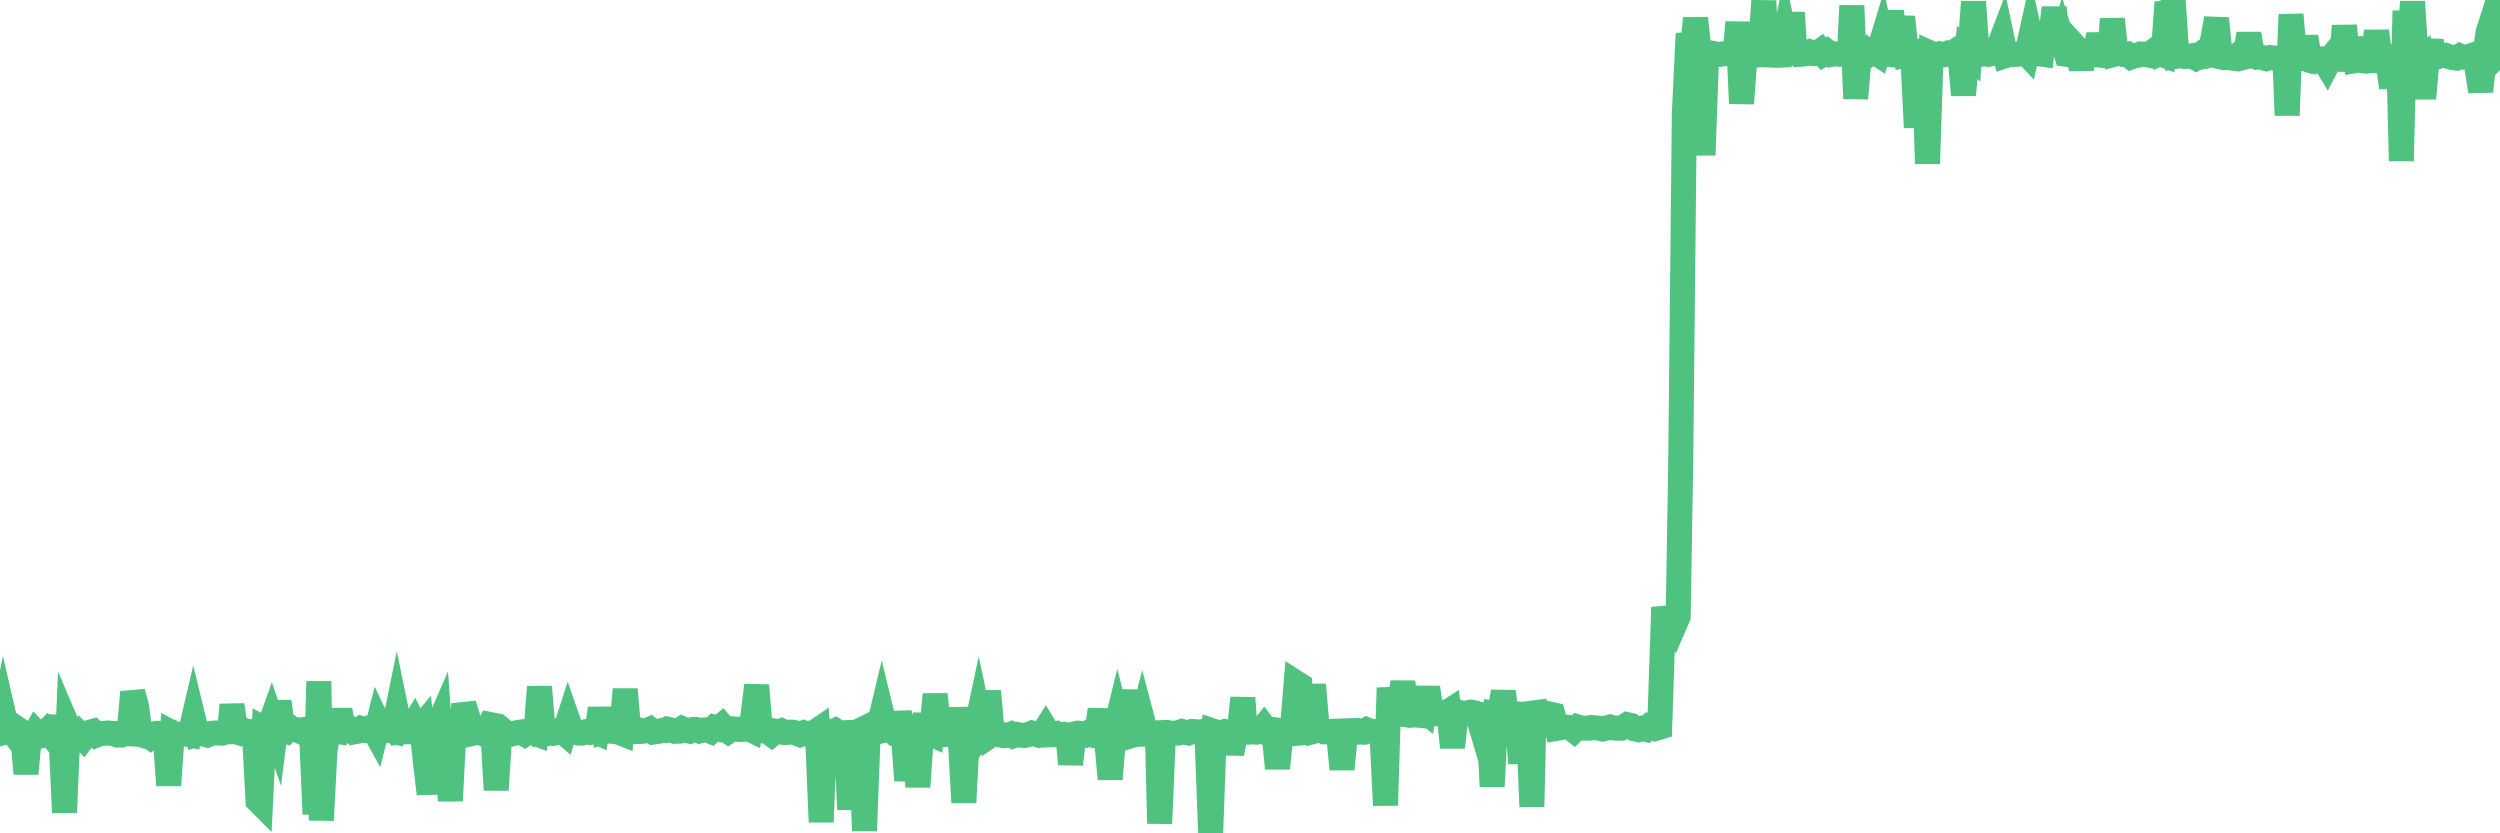 <?xml version="1.0"?><svg width="150px" height="50px" xmlns="http://www.w3.org/2000/svg" xmlns:xlink="http://www.w3.org/1999/xlink"> <polyline fill="none" stroke="#4fc280" stroke-width="1.5px" stroke-linecap="round" stroke-miterlimit="5" points="0.00,43.97 0.22,42.89 0.45,43.89 0.67,43.83 0.89,44.11 1.12,43.78 1.34,43.93 1.56,46.42 1.79,43.87 1.93,44.36 2.16,43.94 2.38,44.17 2.60,44.11 2.83,43.87 3.05,44.12 3.27,43.92 3.50,43.03 3.65,44.03 3.87,48.75 4.09,43.63 4.32,44.17 4.54,44.30 4.76,44.04 4.99,44.28 5.21,43.98 5.36,43.94 5.58,43.88 5.80,44.10 6.03,44.01 6.25,44.00 6.47,43.98 6.70,44.01 6.92,44.01 7.07,44.10 7.29,44.10 7.52,44.02 7.74,44.03 7.96,41.53 8.19,42.37 8.41,44.06 8.63,44.13 8.78,44.06 9.01,44.22 9.23,44.03 9.45,44.00 9.67,44.05 9.90,44.02 10.12,47.12 10.34,43.98 10.49,44.06 10.72,44.06 10.94,44.03 11.16,44.04 11.39,44.09 11.61,43.15 11.83,44.05 12.06,43.98 12.21,44.04 12.43,44.10 12.65,44.01 12.87,43.98 13.10,43.98 13.32,43.99 13.54,43.92 13.77,43.91 13.92,42.29 14.14,43.90 14.36,43.97 14.59,43.80 14.81,43.89 15.03,43.90 15.26,43.86 15.48,48.04 15.63,48.19 15.85,43.71 16.08,43.83 16.30,43.21 16.52,43.85 16.74,42.09 16.97,43.79 17.19,43.87 17.41,43.65 17.56,43.76 17.79,43.78 18.01,43.88 18.23,43.77 18.46,43.76 18.68,43.66 18.90,48.85 19.13,40.88 19.28,49.22 19.50,45.03 19.72,43.81 19.95,43.82 20.17,43.86 20.39,42.60 20.61,43.83 20.84,43.84 20.99,43.73 21.21,43.92 21.43,43.88 21.66,43.72 21.88,43.80 22.10,43.70 22.33,43.60 22.55,44.00 22.70,43.40 22.92,43.86 23.15,43.81 23.37,43.84 23.59,43.89 23.81,42.81 24.04,43.93 24.26,43.91 24.41,43.91 24.63,43.82 24.86,43.43 25.08,43.87 25.30,43.60 25.53,45.76 25.75,47.63 25.97,43.96 26.12,43.91 26.35,43.38 26.57,46.45 26.79,43.99 27.02,48.05 27.24,43.86 27.46,43.96 27.68,43.85 27.83,42.26 28.06,43.01 28.28,44.02 28.50,43.97 28.73,43.89 28.95,44.00 29.17,43.93 29.40,43.47 29.55,43.50 29.77,47.40 29.99,44.01 30.22,43.88 30.44,44.08 30.66,44.05 30.89,43.99 31.11,43.94 31.26,43.92 31.48,44.05 31.70,43.90 31.93,43.94 32.15,44.02 32.37,41.21 32.60,44.03 32.82,44.02 33.04,43.96 33.19,44.00 33.42,43.95 33.64,43.79 33.86,43.98 34.09,43.26 34.31,43.89 34.53,43.94 34.76,43.99 34.90,43.99 35.13,43.91 35.35,43.94 35.57,43.84 35.80,43.94 36.02,42.51 36.24,43.90 36.47,43.83 36.62,43.64 36.84,43.89 37.06,43.91 37.29,44.00 37.51,41.36 37.73,43.89 37.96,43.90 38.18,43.89 38.33,43.80 38.55,43.88 38.77,43.85 39.00,43.75 39.22,43.92 39.44,43.89 39.67,43.84 39.89,43.83 40.04,43.75 40.26,43.80 40.49,43.88 40.71,43.87 40.93,43.72 41.16,43.82 41.38,43.87 41.60,43.77 41.75,43.77 41.97,43.86 42.20,43.80 42.42,43.79 42.64,43.88 42.87,43.65 43.09,43.72 43.31,43.54 43.46,43.72 43.69,43.88 43.91,43.73 44.13,43.74 44.36,43.77 44.58,43.76 44.80,43.67 45.03,43.78 45.17,42.97 45.40,41.12 45.62,43.82 45.84,43.86 46.07,43.90 46.29,44.06 46.51,43.87 46.74,43.91 46.89,43.85 47.11,43.95 47.33,43.93 47.56,43.93 47.78,43.98 48.00,44.07 48.23,43.97 48.45,44.05 48.67,43.98 48.82,43.98 49.04,43.83 49.27,49.32 49.49,43.89 49.71,43.88 49.94,43.99 50.16,43.85 50.38,43.98 50.53,43.97 50.76,43.96 50.98,48.57 51.20,44.00 51.43,43.92 51.65,43.81 51.87,49.85 52.10,43.77 52.24,43.66 52.47,43.82 52.69,43.75 52.91,42.83 53.14,43.78 53.36,43.72 53.58,43.91 53.81,43.83 53.96,42.76 54.18,43.87 54.40,46.83 54.63,43.87 54.85,43.91 55.07,47.21 55.30,43.90 55.52,42.90 55.67,43.95 55.89,44.05 56.11,41.66 56.34,44.05 56.56,44.08 56.78,44.06 57.01,44.08 57.23,44.10 57.38,42.51 57.60,44.01 57.83,48.15 58.05,44.03 58.27,44.09 58.50,44.02 58.72,42.99 58.94,44.03 59.09,43.85 59.31,41.47 59.54,44.04 59.76,43.89 59.98,44.08 60.21,44.14 60.43,44.13 60.65,44.05 60.80,44.15 61.03,44.07 61.25,44.11 61.47,44.13 61.70,44.07 61.92,43.98 62.14,44.04 62.37,44.12 62.51,44.09 62.74,43.73 62.96,44.09 63.18,44.08 63.41,44.02 63.63,44.13 63.85,44.07 64.08,44.15 64.23,45.85 64.45,44.04 64.67,43.99 64.90,44.02 65.12,44.08 65.34,43.94 65.57,44.11 65.79,44.16 66.01,42.57 66.16,44.10 66.38,44.24 66.61,46.74 66.83,44.10 67.05,43.21 67.28,44.11 67.50,43.93 67.72,41.41 67.87,44.14 68.10,44.07 68.32,44.02 68.54,43.17 68.77,44.04 68.99,44.03 69.21,43.98 69.44,43.97 69.58,49.41 69.81,43.97 70.03,43.95 70.25,44.02 70.48,43.98 70.70,43.98 70.92,43.89 71.15,43.95 71.30,43.98 71.52,43.89 71.74,43.90 71.97,43.96 72.19,43.89 72.41,43.95 72.64,50.00 72.86,43.89 73.01,43.94 73.23,43.96 73.45,43.90 73.68,44.00 73.90,45.20 74.12,44.13 74.35,43.91 74.57,41.88 74.72,43.93 74.94,43.93 75.17,43.91 75.39,43.93 75.61,43.89 75.84,43.61 76.06,43.90 76.28,43.86 76.43,43.93 76.65,46.10 76.88,43.84 77.10,43.87 77.32,43.93 77.55,43.67 77.77,40.97 77.99,41.11 78.14,43.97 78.37,43.95 78.59,43.79 78.81,41.08 79.04,43.82 79.26,43.76 79.48,43.91 79.71,43.91 79.85,43.88 80.08,43.87 80.30,43.93 80.52,46.15 80.75,43.85 80.97,43.84 81.19,43.84 81.42,43.83 81.64,43.93 81.79,43.93 82.01,43.79 82.24,43.88 82.46,43.90 82.68,43.89 82.91,43.90 83.13,48.32 83.35,41.27 83.50,42.73 83.72,42.71 83.95,42.72 84.17,40.91 84.39,42.89 84.62,42.92 84.84,42.89 85.06,42.91 85.21,42.48 85.44,42.66 85.66,41.25 85.88,42.78 86.11,42.82 86.33,42.82 86.55,42.74 86.78,42.77 86.92,42.68 87.15,44.84 87.37,42.83 87.59,42.76 87.82,42.84 88.04,42.77 88.26,42.73 88.49,42.77 88.64,42.86 88.86,43.60 89.08,42.87 89.31,42.83 89.53,47.19 89.75,42.82 89.98,42.86 90.20,41.49 90.35,42.69 90.57,42.87 90.79,42.87 91.02,42.92 91.24,45.80 91.46,42.87 91.69,42.89 91.91,48.40 92.06,42.13 92.28,42.88 92.51,42.89 92.73,42.97 92.95,42.84 93.18,42.89 93.40,43.70 93.62,43.66 93.77,43.60 93.99,43.63 94.22,43.66 94.44,43.83 94.66,43.62 94.89,43.69 95.11,43.69 95.33,43.69 95.48,43.65 95.71,43.67 95.93,43.69 96.15,43.74 96.38,43.68 96.60,43.62 96.82,43.68 97.05,43.69 97.27,43.69 97.42,43.62 97.64,43.48 97.86,43.53 98.09,43.73 98.31,43.78 98.53,43.70 98.76,43.76 98.98,43.55 99.13,43.58 99.35,43.70 99.58,43.63 99.80,37.10 100.02,37.08 100.25,37.10 100.47,37.50 100.69,36.99 100.84,27.99 101.06,6.79 101.29,2.01 101.51,3.28 101.73,1.10 101.96,3.13 102.18,9.31 102.40,3.26 102.55,3.17 102.78,3.20 103.00,3.28 103.22,3.26 103.45,3.22 103.67,3.23 103.89,3.25 104.12,3.21 104.27,1.33 104.49,6.21 104.71,3.26 104.93,3.23 105.16,3.23 105.38,3.31 105.60,3.28 105.83,0.05 105.98,3.31 106.20,1.02 106.42,3.31 106.65,3.32 106.87,3.31 107.09,2.22 107.32,3.30 107.54,0.76 107.69,3.06 107.91,3.26 108.13,3.25 108.36,3.22 108.58,3.12 108.80,3.21 109.03,3.21 109.25,3.05 109.40,3.23 109.62,3.09 109.85,3.27 110.07,3.23 110.29,3.25 110.52,3.26 110.74,3.20 110.96,3.31 111.11,0.34 111.34,5.91 111.56,3.30 111.78,3.24 112.00,3.05 112.23,3.24 112.45,3.12 112.67,3.26 112.90,2.50 113.05,3.24 113.27,3.26 113.49,0.66 113.72,3.32 113.94,2.37 114.16,1.02 114.39,3.29 114.61,3.24 114.76,3.20 114.98,7.65 115.21,3.24 115.43,3.29 115.65,9.82 115.87,3.20 116.10,3.30 116.32,3.24 116.47,3.31 116.69,3.27 116.92,3.17 117.14,3.18 117.36,3.04 117.59,3.28 117.81,5.70 118.03,3.14 118.18,3.28 118.41,0.11 118.63,3.23 118.85,3.26 119.07,3.22 119.30,3.26 119.52,3.21 119.74,3.17 119.89,2.90 120.12,2.30 120.34,3.34 120.56,3.27 120.79,3.27 121.01,3.26 121.23,3.24 121.46,3.07 121.61,3.23 121.83,2.24 122.05,3.24 122.28,3.22 122.50,3.25 122.72,1.31 122.94,3.17 123.17,1.13 123.32,1.13 123.54,3.32 123.76,2.51 123.99,3.26 124.21,3.29 124.43,2.70 124.66,2.95 124.88,4.14 125.03,3.22 125.25,3.32 125.48,3.26 125.70,3.28 125.92,2.07 126.15,3.25 126.37,3.32 126.59,3.26 126.74,1.14 126.96,3.23 127.19,3.17 127.41,3.26 127.63,3.24 127.86,3.42 128.08,3.34 128.30,3.31 128.45,3.24 128.68,3.25 128.90,3.30 129.12,3.14 129.35,3.32 129.57,3.22 129.79,3.30 130.02,0.13 130.24,1.99 130.39,0.00 130.61,3.37 130.83,3.33 131.06,3.39 131.28,3.38 131.50,3.35 131.73,3.47 131.95,3.31 132.10,3.42 132.32,3.38 132.55,3.28 132.77,2.32 132.99,1.11 133.22,3.41 133.44,3.46 133.66,3.45 133.81,3.47 134.03,3.50 134.26,3.32 134.48,3.48 134.70,3.42 134.93,2.03 135.15,3.34 135.37,3.42 135.52,3.38 135.75,3.46 135.97,3.52 136.19,3.45 136.42,3.48 136.64,3.50 136.86,3.44 137.09,3.49 137.23,6.92 137.46,0.87 137.68,3.50 137.90,3.41 138.13,3.48 138.35,2.21 138.57,3.56 138.80,3.64 138.95,3.53 139.17,3.55 139.39,3.53 139.62,3.91 139.84,3.49 140.06,3.22 140.29,3.56 140.51,3.56 140.66,1.55 140.88,3.55 141.10,2.30 141.33,3.63 141.55,3.59 141.77,3.65 142.00,3.67 142.22,3.64 142.37,3.64 142.59,1.87 142.82,3.56 143.04,3.56 143.26,3.49 143.49,5.26 143.71,3.56 143.93,3.55 144.08,9.66 144.30,0.65 144.53,3.45 144.75,0.10 144.97,3.48 145.20,3.35 145.42,5.91 145.64,3.43 145.87,2.45 146.02,3.42 146.24,3.40 146.46,3.30 146.69,3.31 146.91,3.39 147.13,3.45 147.36,3.48 147.58,3.36 147.73,3.43 147.95,3.42 148.17,3.38 148.40,3.30 148.62,4.10 148.84,5.48 149.07,3.41 149.29,1.91 149.44,1.45 149.66,3.49 149.89,3.26 150.00,3.46 "/></svg>